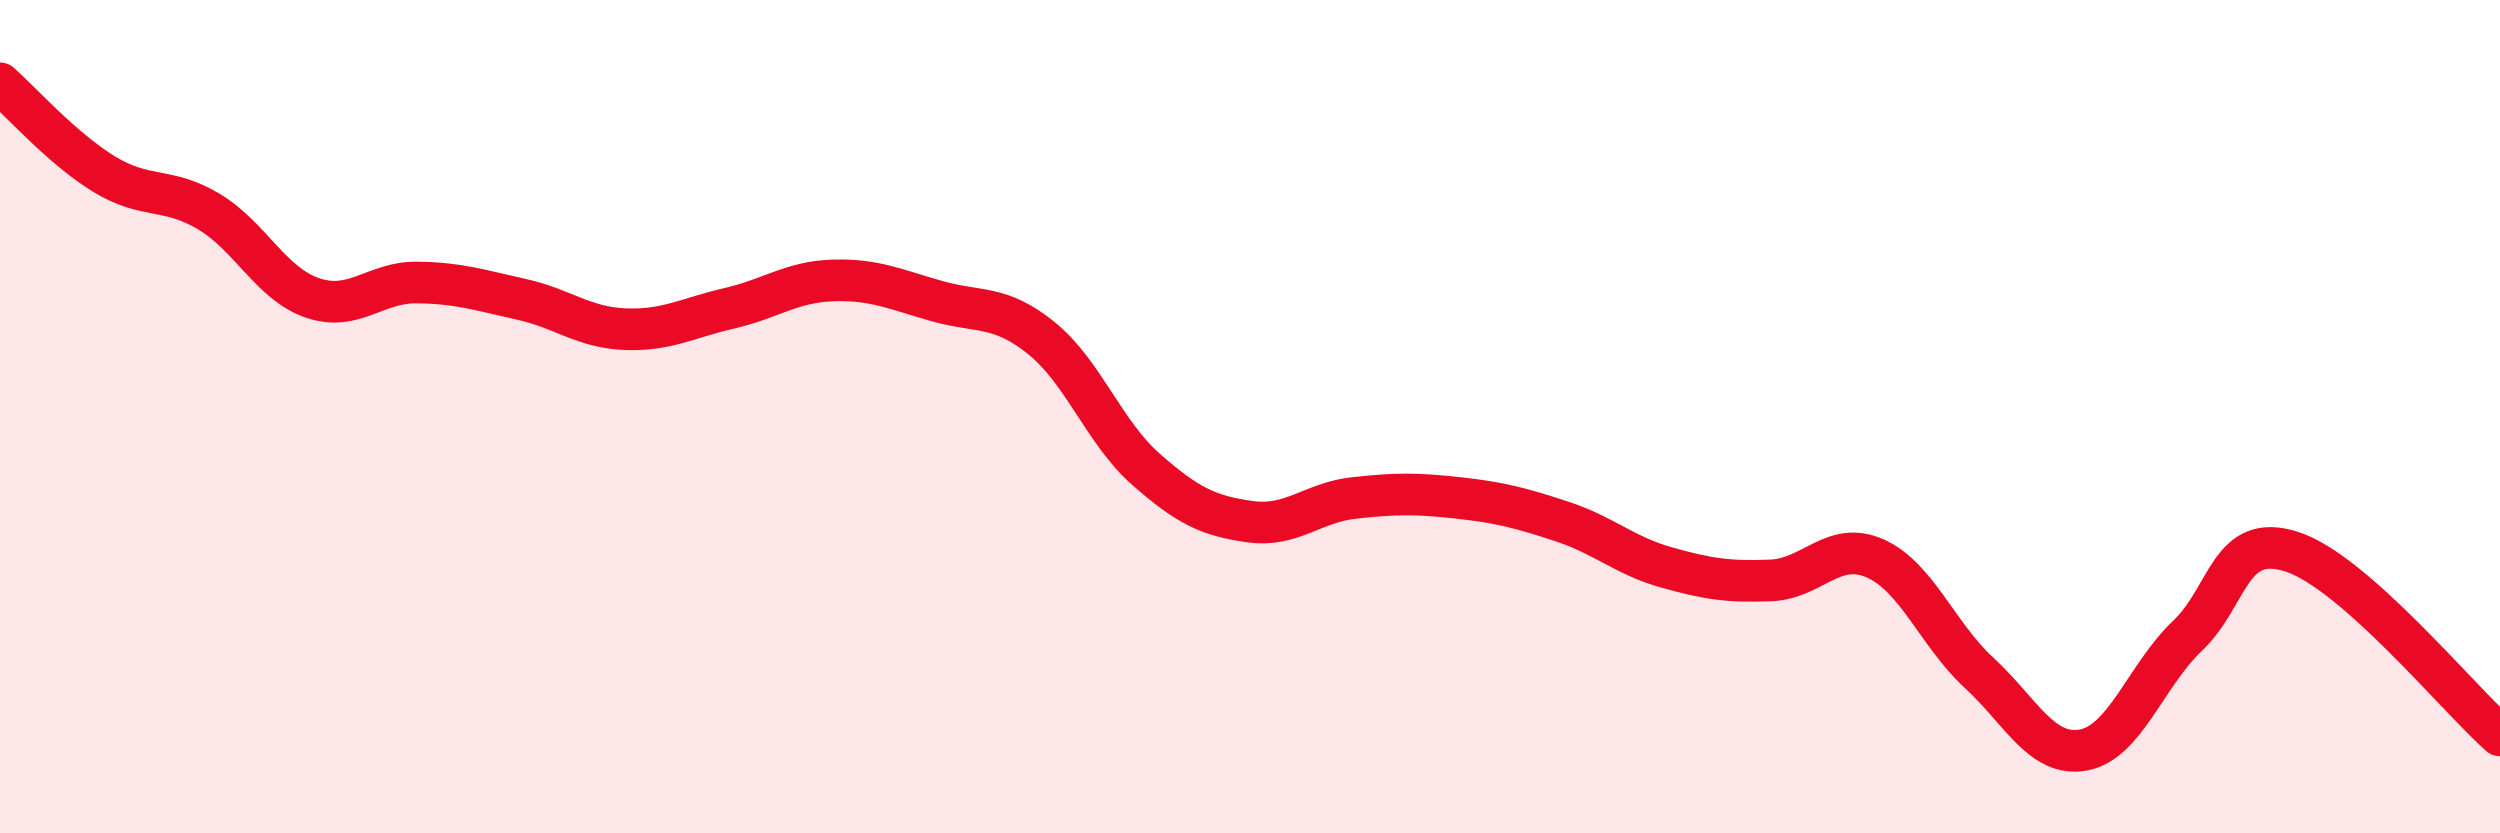 
    <svg width="60" height="20" viewBox="0 0 60 20" xmlns="http://www.w3.org/2000/svg">
      <path
        d="M 0,2 C 0.5,2.44 1.5,3.57 2.5,4.18 C 3.5,4.79 4,4.48 5,5.07 C 6,5.66 6.5,6.81 7.5,7.15 C 8.5,7.49 9,6.77 10,6.78 C 11,6.79 11.5,6.96 12.5,7.18 C 13.5,7.4 14,7.86 15,7.9 C 16,7.94 16.5,7.63 17.5,7.4 C 18.5,7.17 19,6.76 20,6.73 C 21,6.7 21.5,6.95 22.5,7.23 C 23.5,7.51 24,7.31 25,8.12 C 26,8.93 26.5,10.38 27.5,11.26 C 28.5,12.14 29,12.38 30,12.52 C 31,12.66 31.5,12.06 32.5,11.95 C 33.5,11.84 34,11.84 35,11.95 C 36,12.06 36.5,12.19 37.5,12.52 C 38.5,12.85 39,13.34 40,13.62 C 41,13.9 41.5,13.97 42.5,13.93 C 43.5,13.89 44,12.96 45,13.4 C 46,13.84 46.5,15.23 47.5,16.15 C 48.5,17.07 49,18.18 50,18 C 51,17.82 51.5,16.21 52.5,15.26 C 53.5,14.31 53.5,12.76 55,13.24 C 56.5,13.72 59,16.77 60,17.65L60 20L0 20Z"
        fill="#EB0A25"
        opacity="0.1"
        stroke-linecap="round"
        stroke-linejoin="round"
      />
      <path
        d="M 0,2 C 0.5,2.44 1.5,3.57 2.5,4.18 C 3.5,4.79 4,4.48 5,5.07 C 6,5.66 6.5,6.81 7.5,7.15 C 8.5,7.49 9,6.77 10,6.78 C 11,6.79 11.5,6.96 12.5,7.18 C 13.5,7.4 14,7.86 15,7.9 C 16,7.94 16.5,7.63 17.5,7.4 C 18.5,7.17 19,6.76 20,6.73 C 21,6.7 21.5,6.95 22.5,7.23 C 23.5,7.51 24,7.31 25,8.12 C 26,8.93 26.5,10.38 27.5,11.26 C 28.5,12.14 29,12.38 30,12.52 C 31,12.66 31.5,12.06 32.5,11.95 C 33.5,11.84 34,11.84 35,11.95 C 36,12.06 36.5,12.19 37.5,12.52 C 38.5,12.85 39,13.34 40,13.62 C 41,13.9 41.5,13.97 42.5,13.93 C 43.5,13.89 44,12.96 45,13.4 C 46,13.84 46.5,15.23 47.5,16.15 C 48.5,17.07 49,18.18 50,18 C 51,17.82 51.5,16.21 52.5,15.26 C 53.5,14.31 53.5,12.76 55,13.24 C 56.5,13.72 59,16.77 60,17.65"
        stroke="#EB0A25"
        stroke-width="1"
        fill="none"
        stroke-linecap="round"
        stroke-linejoin="round"
      />
    </svg>
  